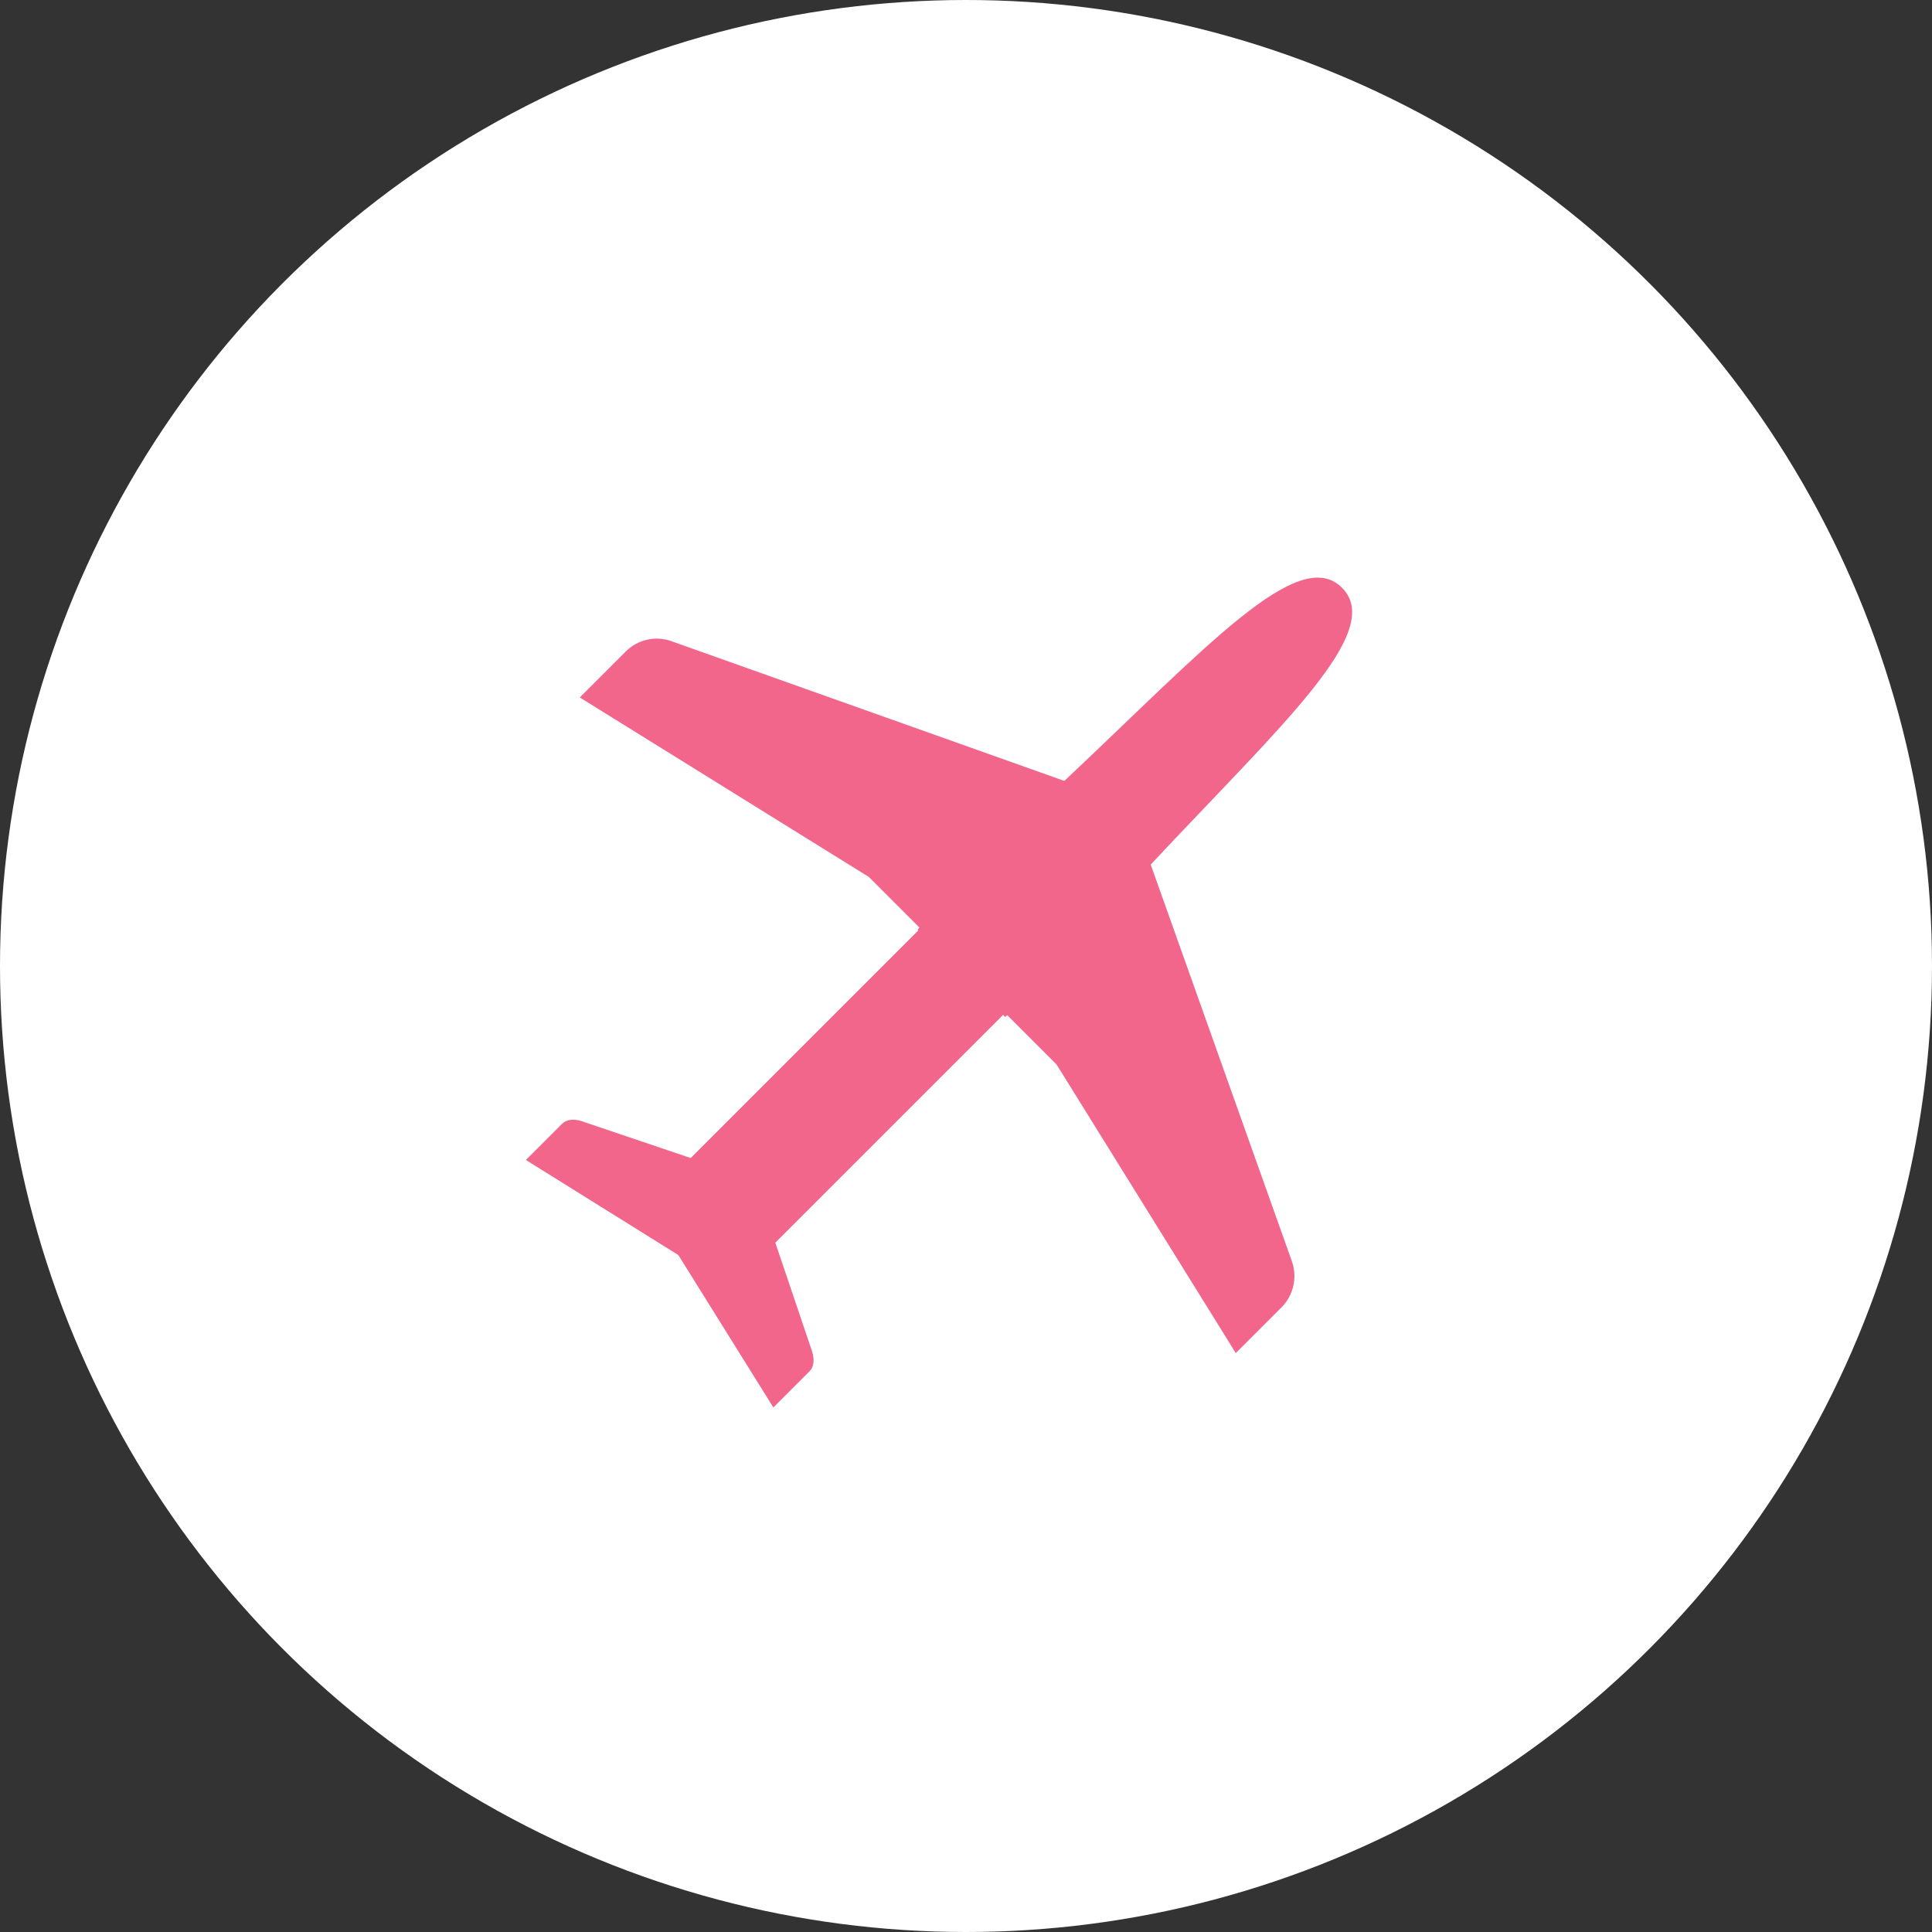 <?xml version="1.0" encoding="UTF-8"?>
<svg id="icons" xmlns="http://www.w3.org/2000/svg" viewBox="0 0 100 100">
  <rect x="0" y="0" width="100" height="100" fill="#333333" stroke="none"/>
  <defs>
    <style>
      .cls-1 {
        fill: #fff;
      }

      .cls-2 {
        fill: #f2668b;
      }
    </style>
  </defs>
  <circle class="cls-1" cx="50" cy="50" r="50"/>
  <path class="cls-2" d="M63.96,70.04l2.37-2.37c.62-.62.83-1.55.54-2.38l-7.31-20.54c6.81-7.28,12.16-12.07,9.9-14.33s-7.07,3.14-14.37,10l-20.33-7.23c-.83-.3-1.76-.09-2.38.54l-2.37,2.37,14.96,9.29,2.62,2.62-.1.11.04.04-11.78,11.78-5.62-1.9c-.43-.15-.81-.1-1.04.13l-1.87,1.87,7.89,4.92,4.92,7.89,1.87-1.87c.23-.23.27-.61.13-1.04l-1.9-5.62,11.79-11.79.11.11.1-.1,2.56,2.56,9.29,14.96Z"/>
</svg>